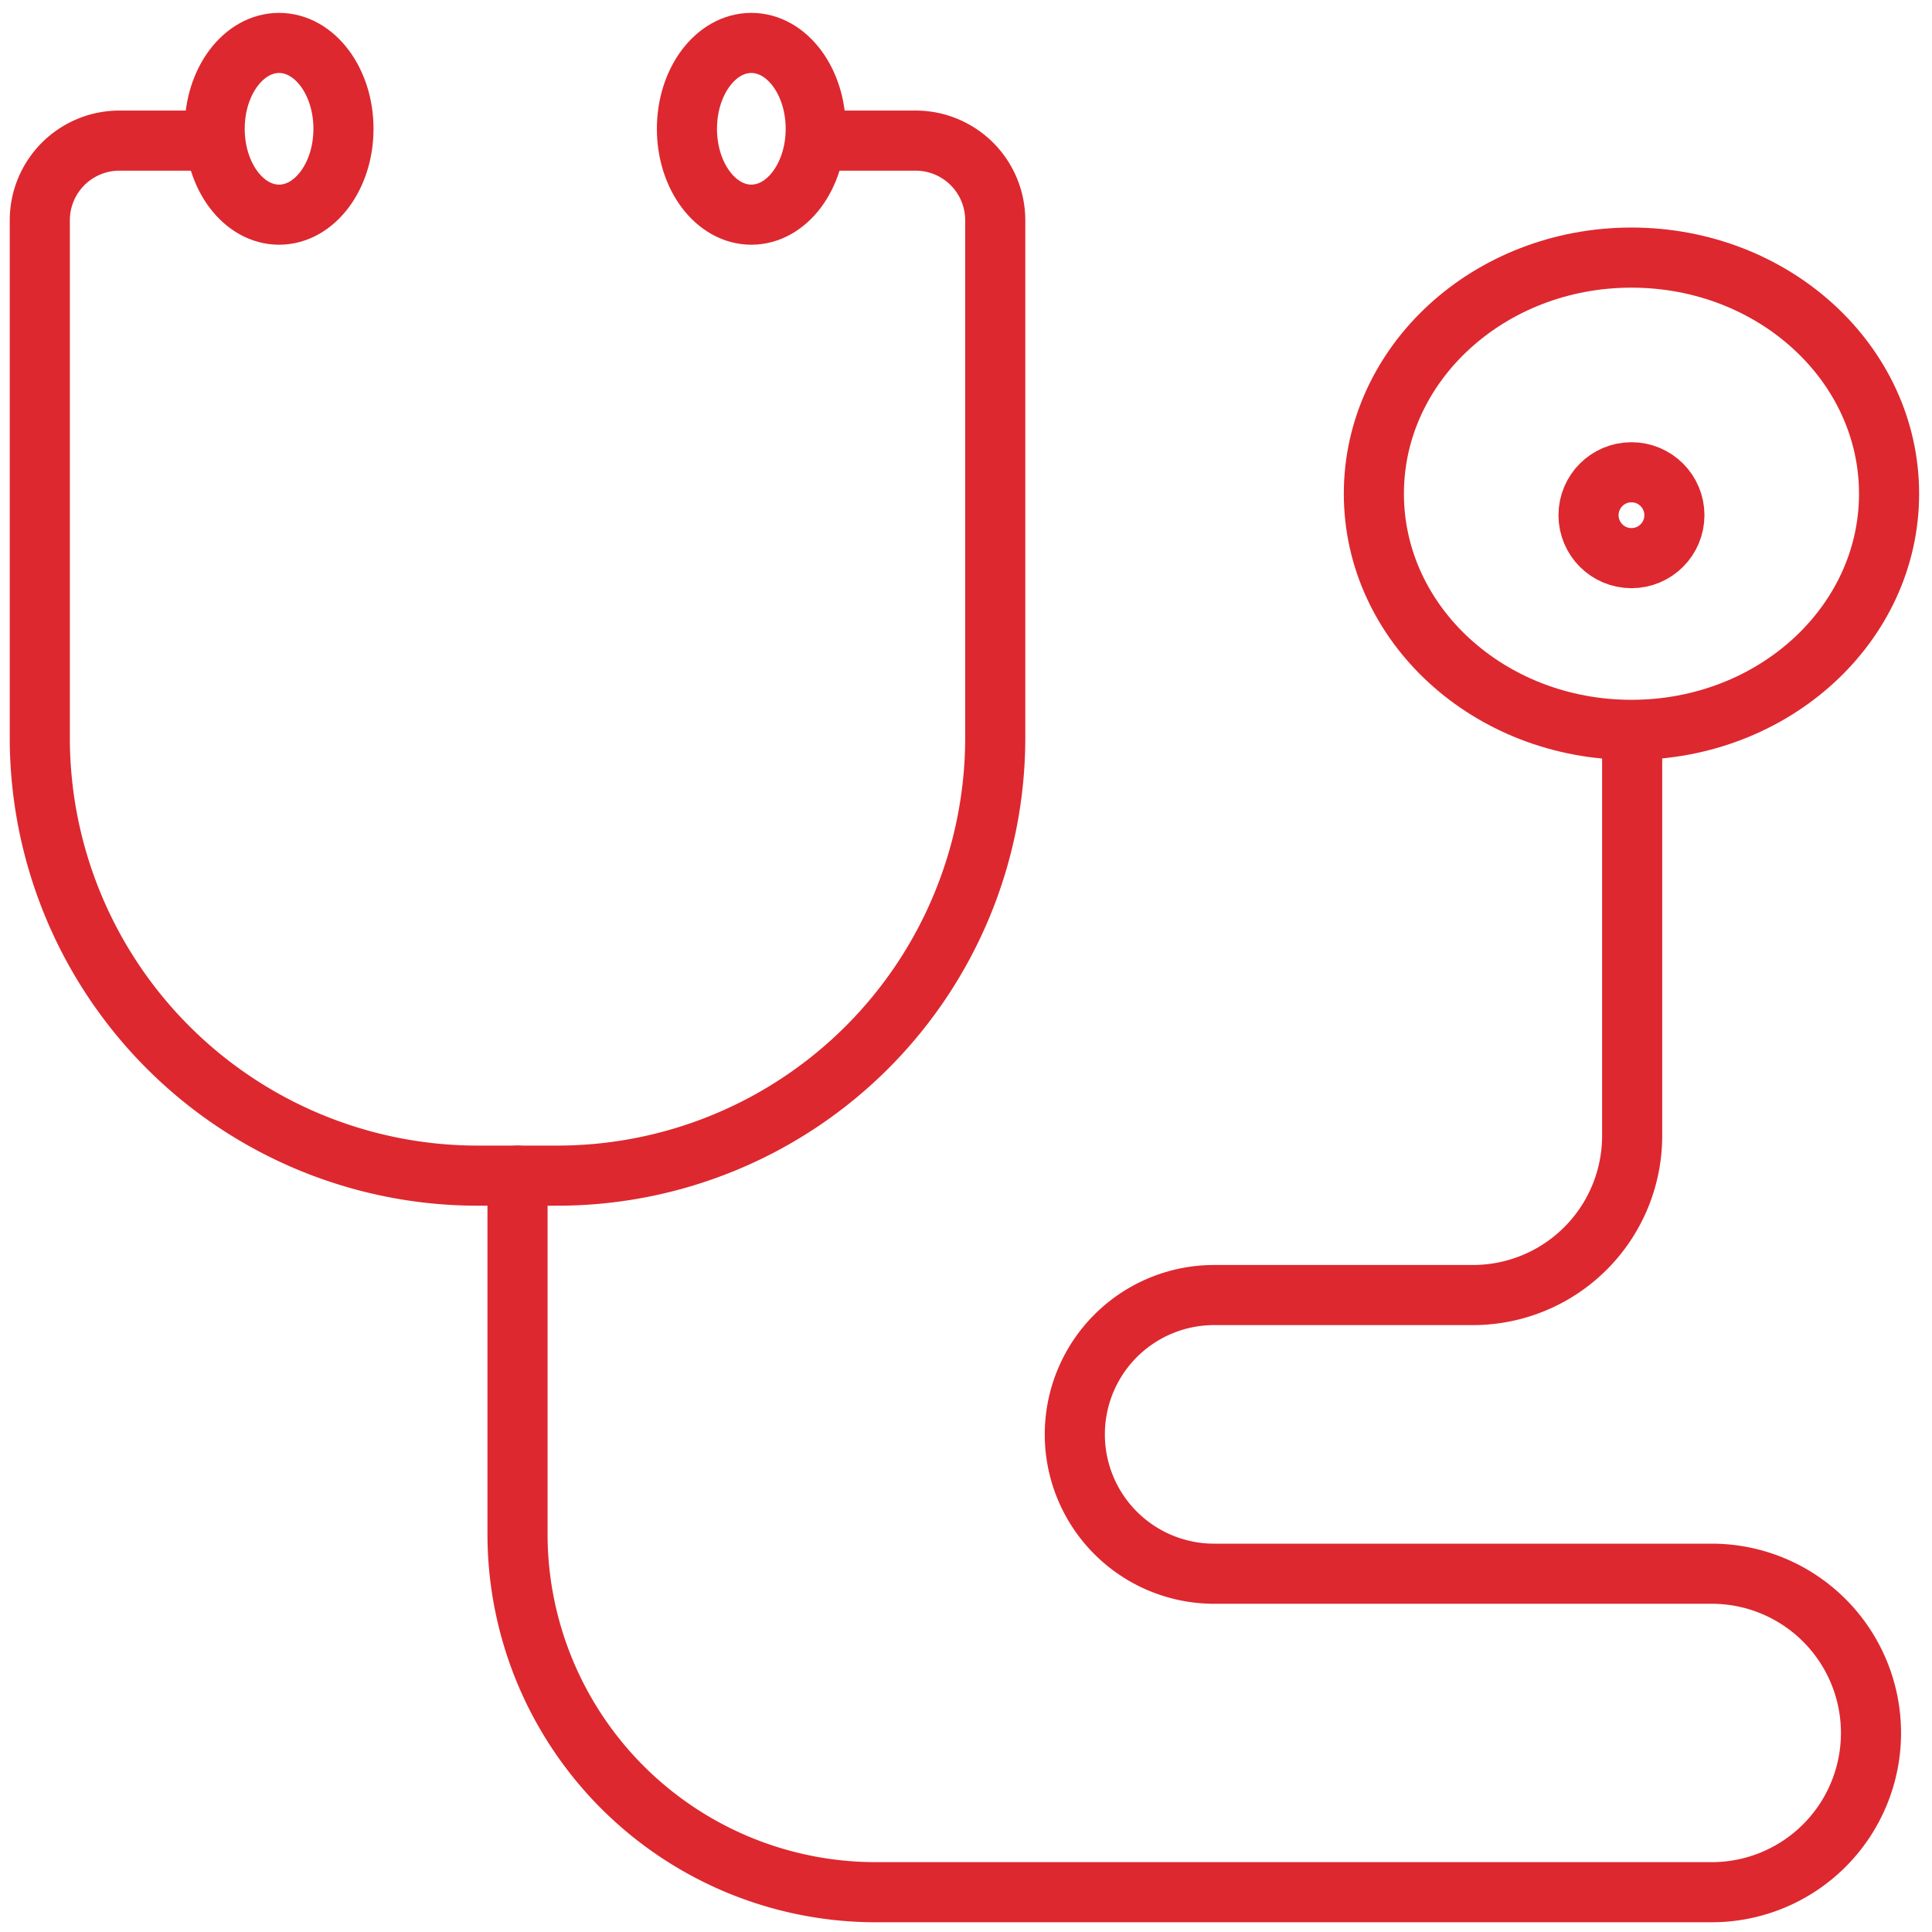 <svg xmlns="http://www.w3.org/2000/svg" xmlns:xlink="http://www.w3.org/1999/xlink" width="45" height="45" viewBox="0 0 45 45">
  <defs>
    <clipPath id="clip-path">
      <rect id="Rectangle_261" data-name="Rectangle 261" width="45" height="45" fill="none" stroke="#dd282f" stroke-width="1.4"/>
    </clipPath>
  </defs>
  <g id="Group_1322" data-name="Group 1322" clip-path="url(#clip-path)">
    <path id="Path_85" data-name="Path 85" d="M19.544,3H21.4a1.855,1.855,0,0,1,1.854,1.854V16.908a10.2,10.2,0,0,1-10.2,10.2H11.2A10.2,10.2,0,0,1,1,16.908V4.854A1.855,1.855,0,0,1,2.854,3H4.709" transform="translate(-0.073 0.275)" fill="none" stroke="#dd282f" stroke-linecap="round" stroke-linejoin="round" stroke-width="1.4"/>
    <ellipse id="Ellipse_4" data-name="Ellipse 4" cx="6" cy="5.5" rx="6" ry="5.5" transform="translate(32 6)" fill="none" stroke="#dd282f" stroke-linejoin="round" stroke-width="1.4"/>
    <circle id="Ellipse_5" data-name="Ellipse 5" cx="1" cy="1" r="1" transform="translate(37 11)" fill="none" stroke="#dd282f" stroke-linejoin="round" stroke-width="1.4"/>
    <ellipse id="Ellipse_6" data-name="Ellipse 6" cx="1.5" cy="2" rx="1.5" ry="2" transform="translate(16 1)" fill="none" stroke="#dd282f" stroke-linejoin="round" stroke-width="1.4"/>
    <ellipse id="Ellipse_7" data-name="Ellipse 7" cx="1.5" cy="2" rx="1.5" ry="2" transform="translate(5 1)" fill="none" stroke="#dd282f" stroke-linejoin="round" stroke-width="1.4"/>
    <path id="Path_86" data-name="Path 86" d="M38.962,18v9.272a3.709,3.709,0,0,1-3.709,3.709H29.226a3.245,3.245,0,0,0,0,6.491h11.59a3.709,3.709,0,0,1,0,7.418H21.345A8.344,8.344,0,0,1,13,36.544V28.2" transform="translate(-0.946 -0.817)" fill="none" stroke="#dd282f" stroke-linecap="round" stroke-linejoin="round" stroke-width="1.4"/>
  </g>
</svg>
